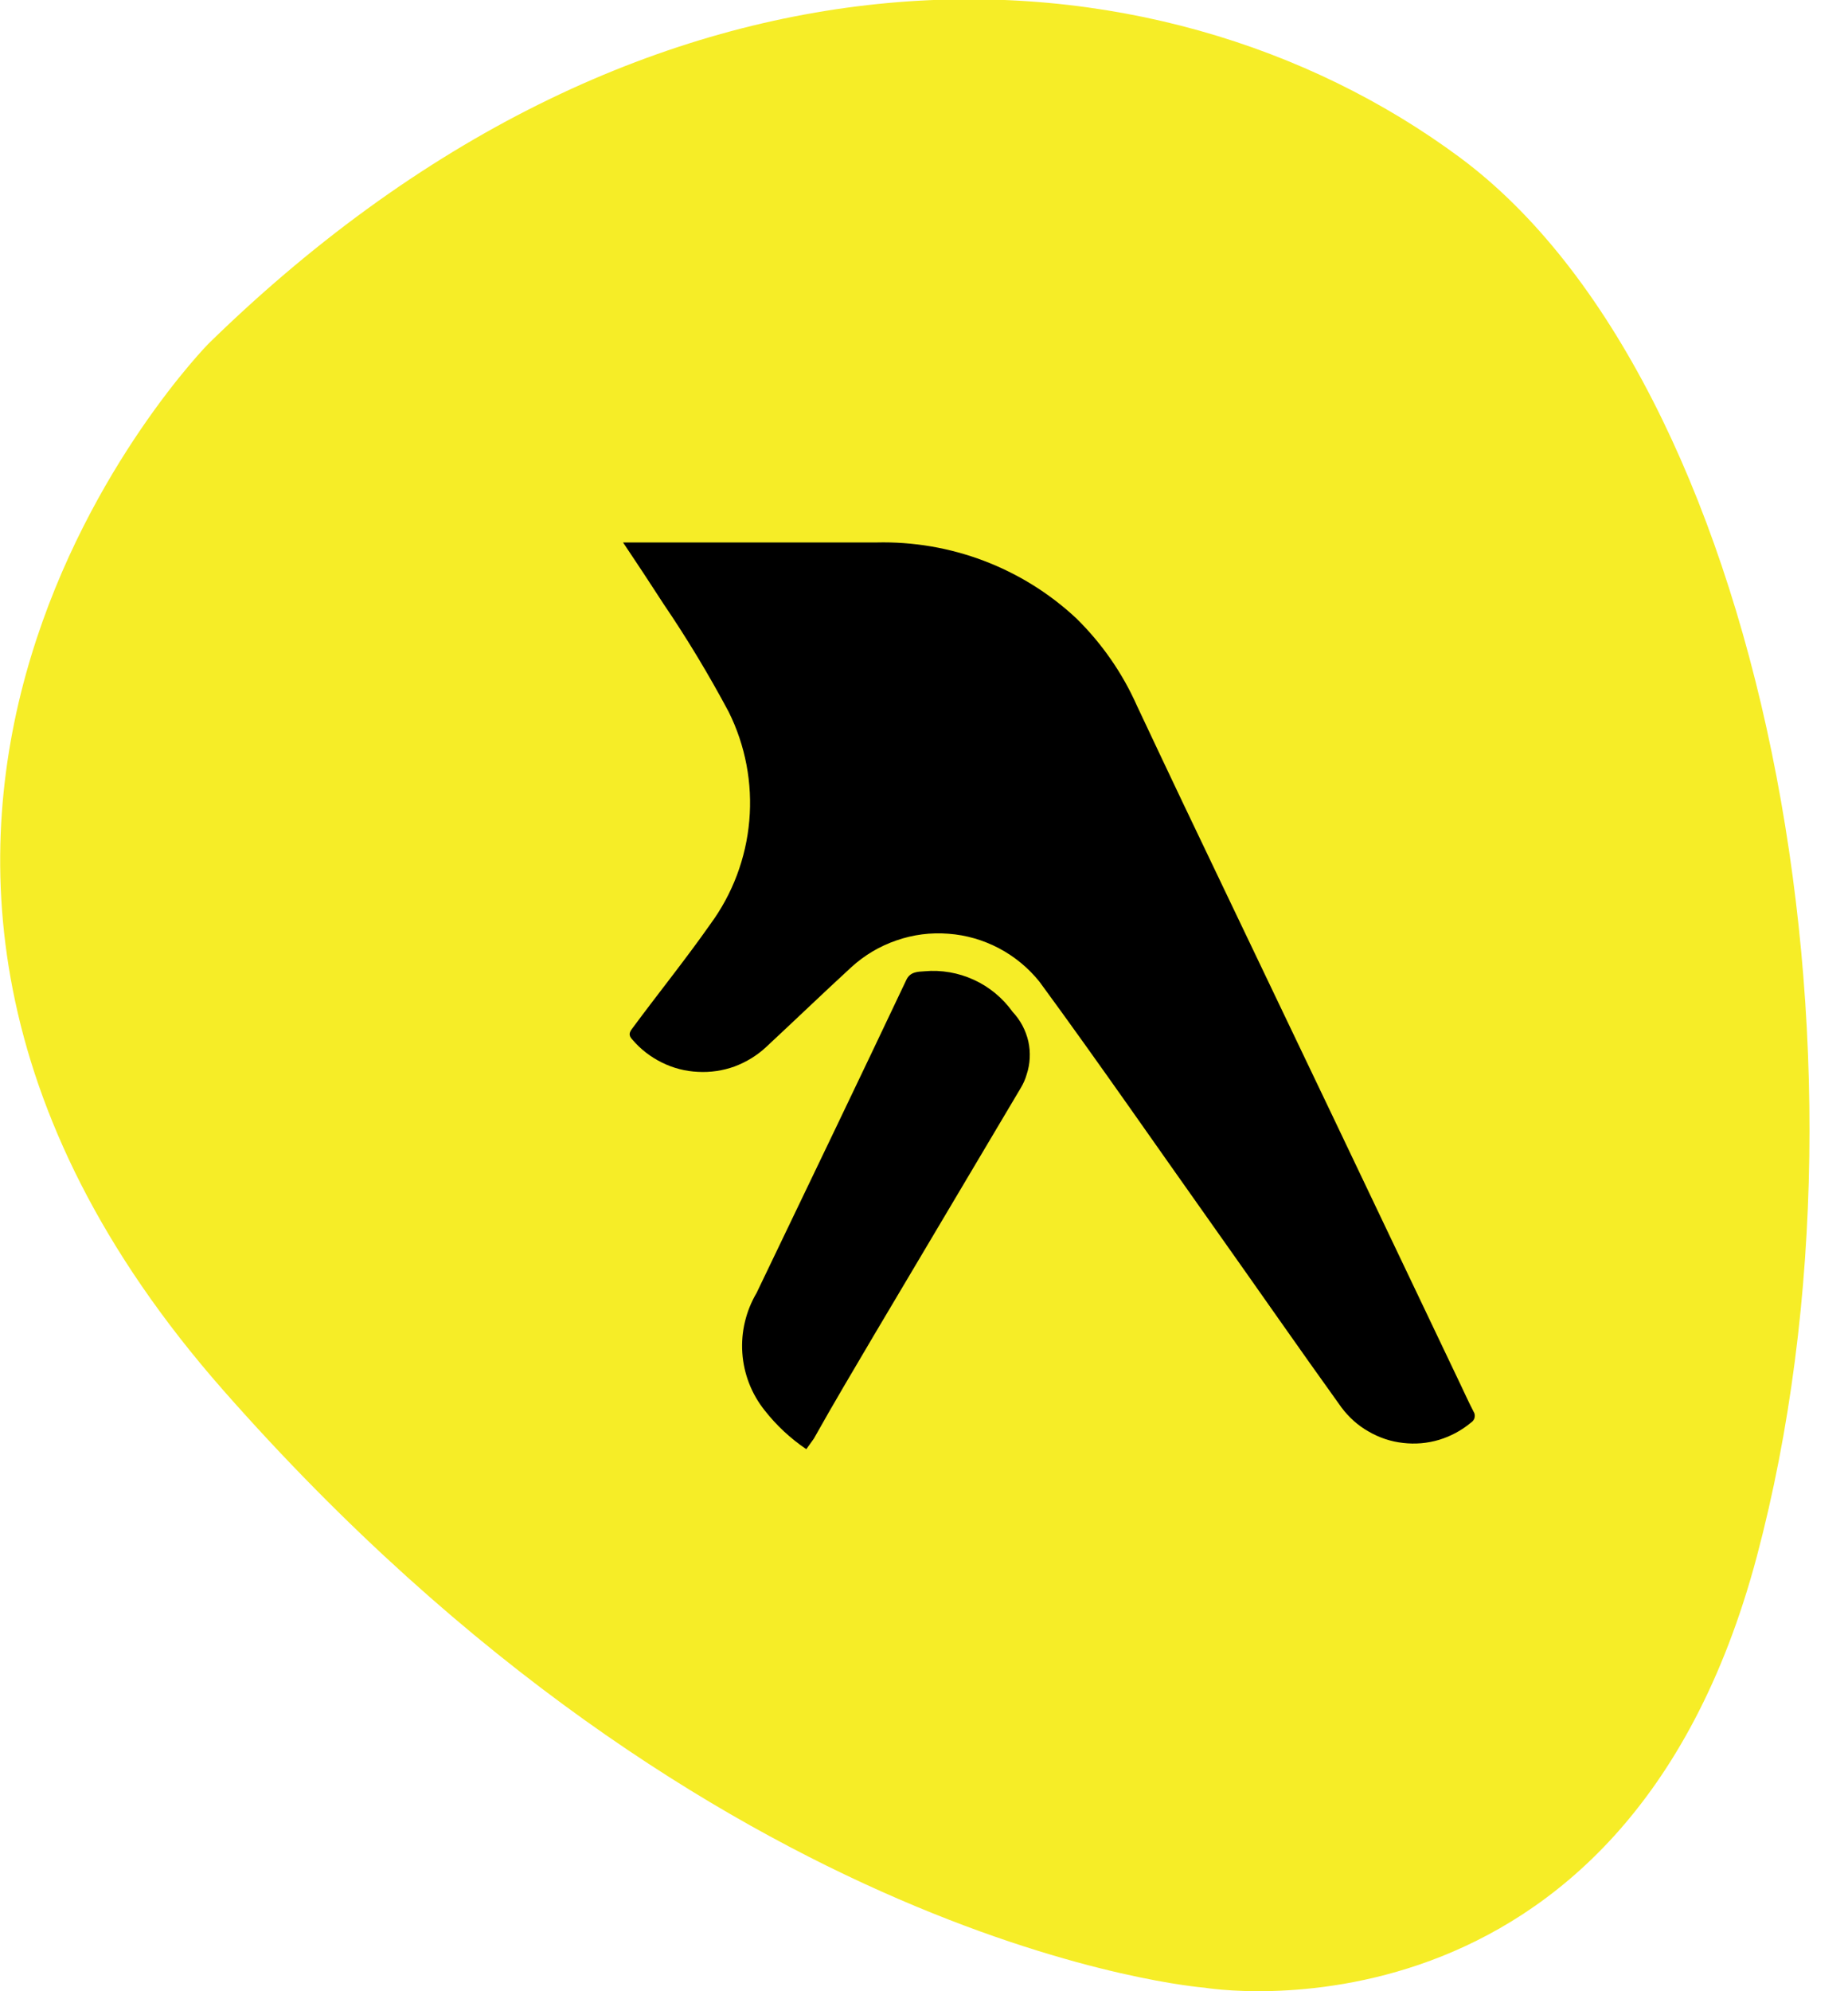 <svg width="13" height="14" viewBox="0 0 13 14" fill="none" xmlns="http://www.w3.org/2000/svg">
<g clip-path="url(#clip0_403_107)">
<path d="M1.466 2.417C1.466 2.417 -1.898 5.834 1.57 9.774C5.038 13.714 8.472 13.975 8.472 13.975C8.472 13.975 11.419 14.479 12.359 10.942C13.299 7.404 12.393 2.68 10.268 1.106C8.142 -0.468 4.603 -0.65 1.466 2.417Z" fill="#F6ED27"/>
<path d="M4.383 3.814H4.474C5.036 3.814 5.601 3.814 6.164 3.814C6.685 3.801 7.191 3.992 7.572 4.348C7.751 4.524 7.896 4.732 7.998 4.962C8.214 5.421 8.432 5.879 8.652 6.337L9.381 7.861L10.273 9.732C10.304 9.798 10.333 9.861 10.366 9.925C10.37 9.931 10.373 9.938 10.374 9.946C10.375 9.953 10.375 9.96 10.373 9.967C10.372 9.975 10.368 9.981 10.364 9.987C10.36 9.993 10.354 9.998 10.348 10.002C10.282 10.057 10.206 10.098 10.124 10.123C10.041 10.148 9.955 10.155 9.87 10.145C9.785 10.136 9.702 10.108 9.628 10.065C9.553 10.023 9.489 9.965 9.437 9.896C9.14 9.483 8.849 9.064 8.554 8.648C8.14 8.065 7.734 7.477 7.312 6.902C7.234 6.805 7.137 6.725 7.027 6.667C6.917 6.609 6.796 6.574 6.672 6.565C6.548 6.555 6.424 6.571 6.306 6.612C6.189 6.652 6.081 6.716 5.989 6.8C5.791 6.982 5.59 7.175 5.39 7.361C5.326 7.421 5.25 7.467 5.168 7.498C5.085 7.528 4.997 7.541 4.909 7.536C4.822 7.532 4.736 7.51 4.657 7.471C4.578 7.432 4.507 7.378 4.45 7.311C4.419 7.279 4.426 7.259 4.45 7.228C4.632 6.982 4.825 6.743 4.996 6.499C5.153 6.286 5.248 6.034 5.271 5.77C5.294 5.507 5.244 5.242 5.126 5.005C4.987 4.745 4.835 4.492 4.669 4.248C4.57 4.095 4.481 3.96 4.383 3.814Z" fill="black"/>
<path d="M5.672 10.189C5.561 10.114 5.462 10.022 5.379 9.916C5.287 9.801 5.232 9.66 5.222 9.512C5.212 9.365 5.247 9.218 5.322 9.091L5.88 7.929C6.046 7.583 6.211 7.237 6.375 6.891C6.402 6.832 6.455 6.832 6.503 6.829C6.622 6.818 6.742 6.839 6.851 6.889C6.96 6.939 7.054 7.017 7.124 7.115C7.178 7.172 7.216 7.244 7.234 7.322C7.251 7.399 7.247 7.48 7.222 7.555C7.213 7.587 7.199 7.618 7.182 7.647L6.149 9.386C6.007 9.627 5.865 9.865 5.725 10.115L5.672 10.189Z" fill="black"/>
</g>
<defs>
<clipPath id="clip0_403_107">
<rect width="12.729" height="14" fill="white"/>
</clipPath>
</defs>
</svg>
